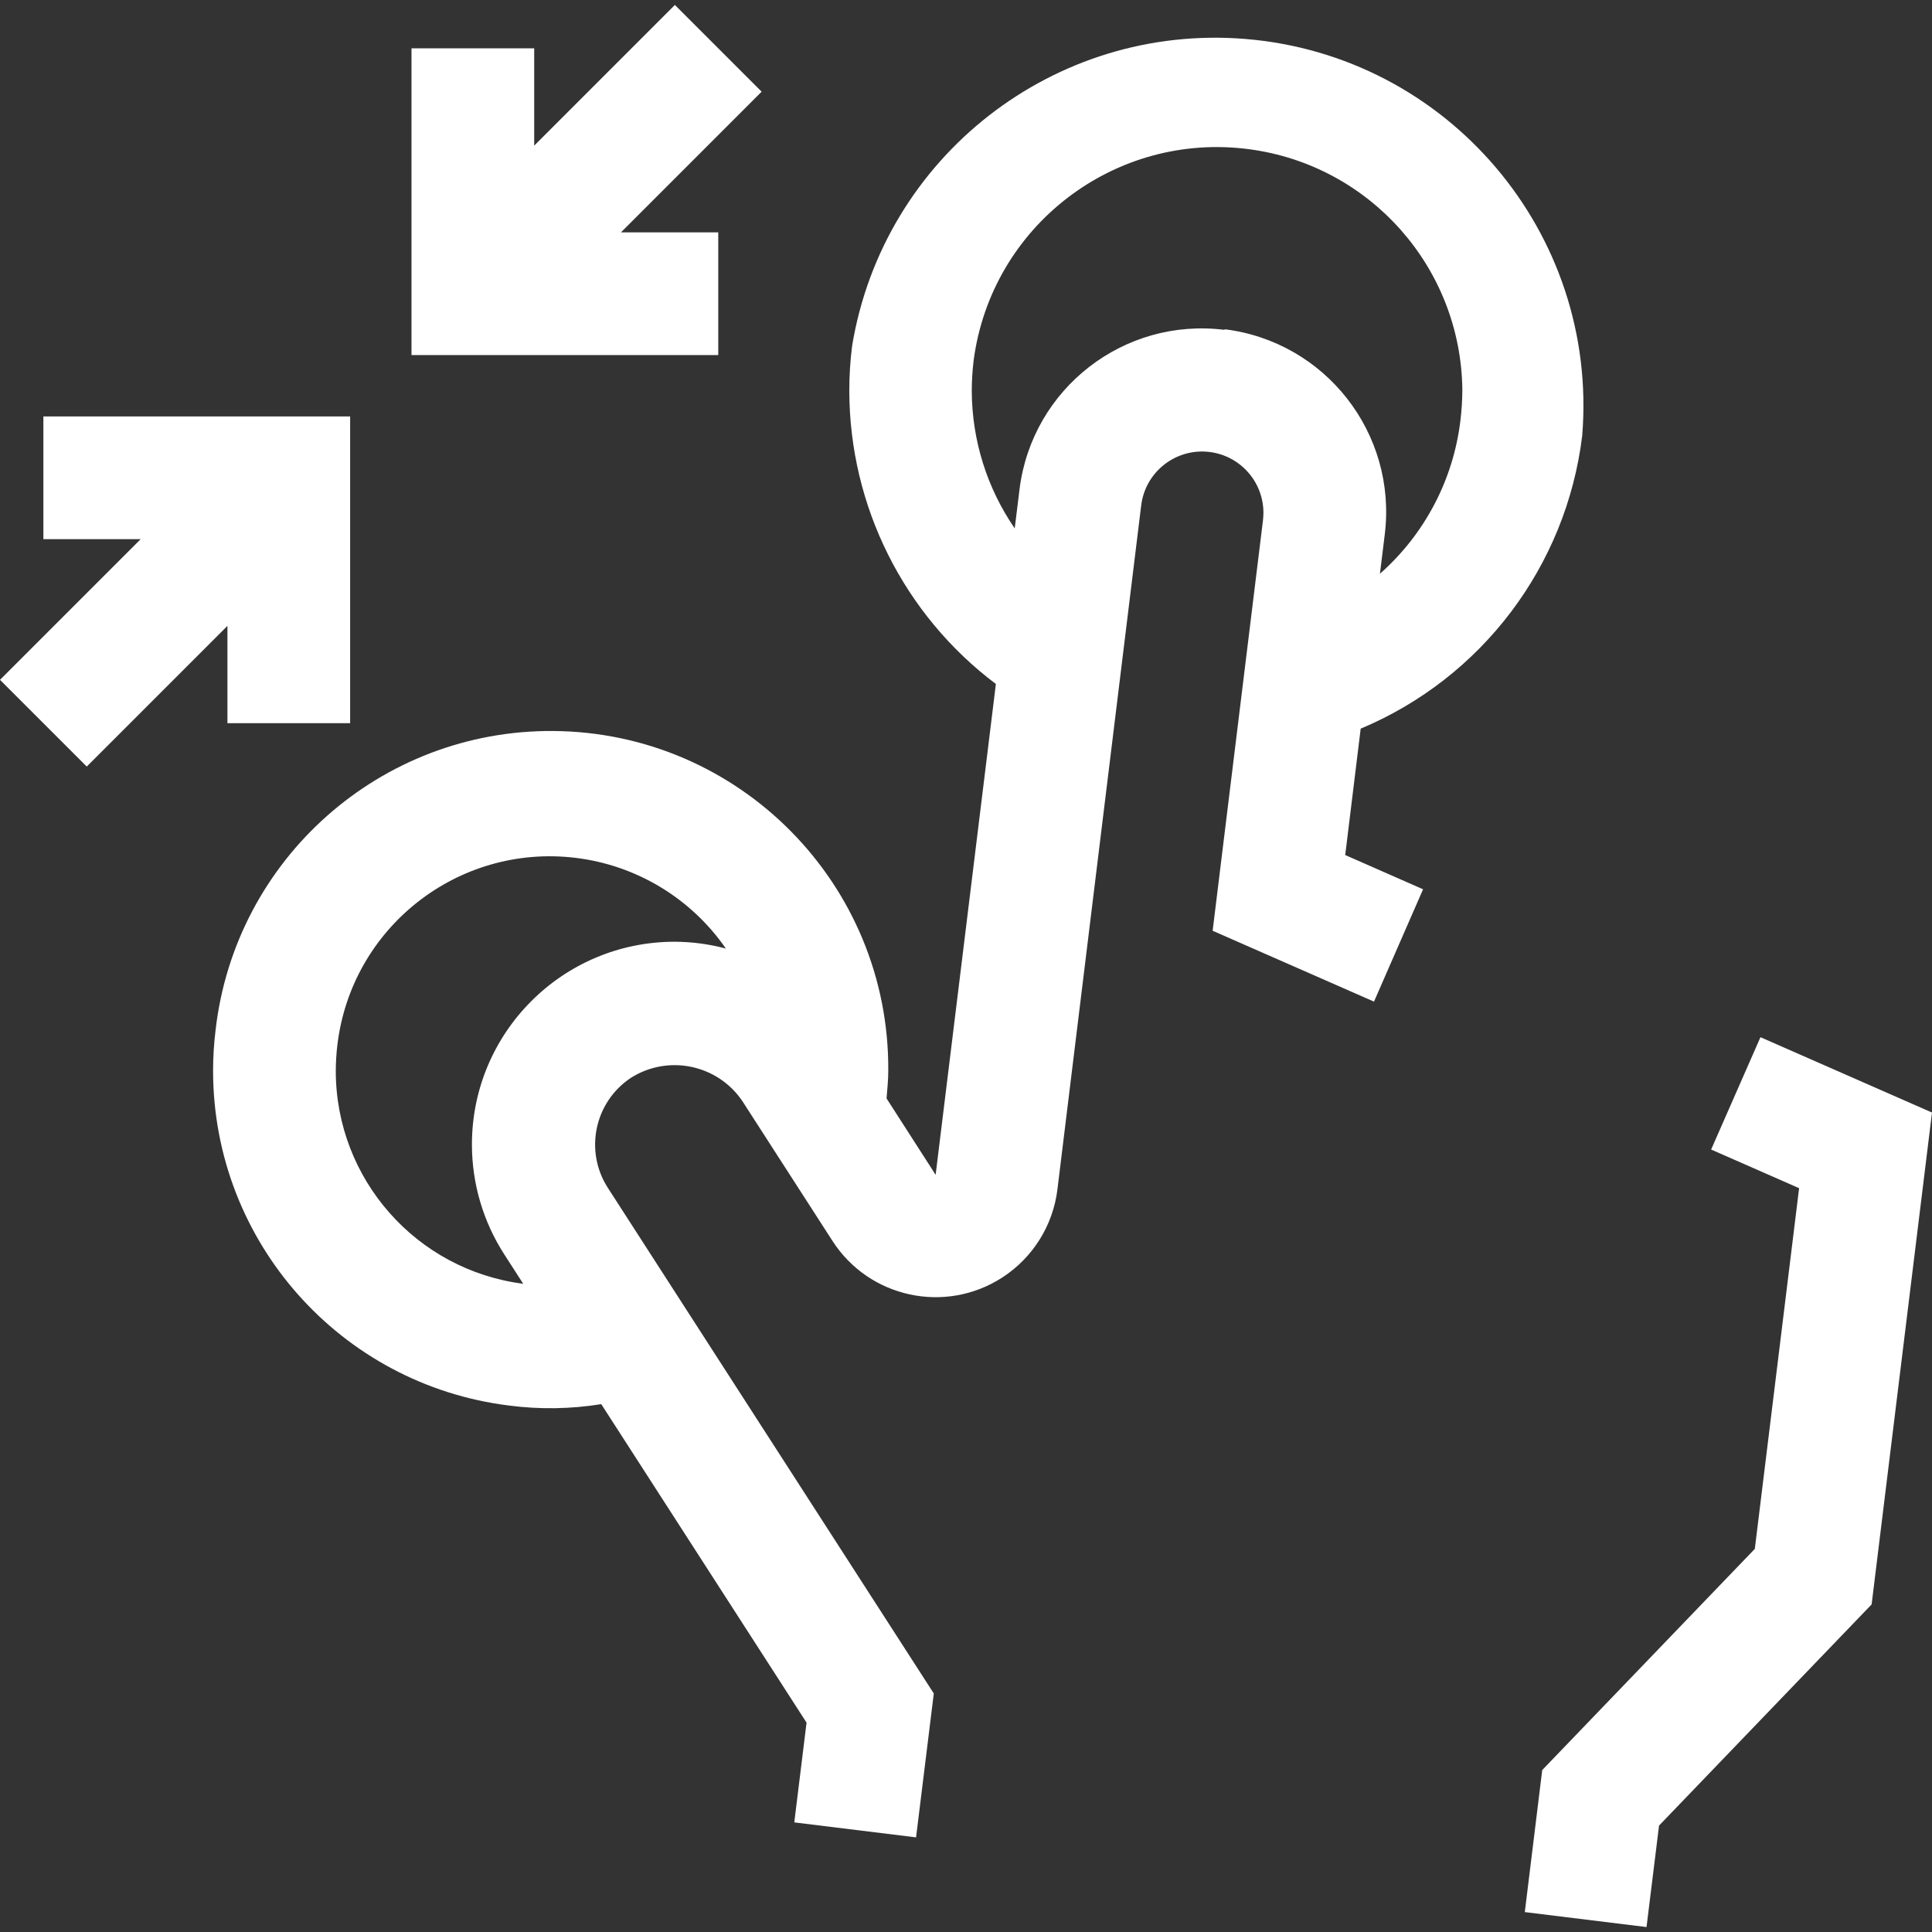 <?xml version="1.0" encoding="iso-8859-1"?>
<svg version="1.1" id="pinch" xmlns="http://www.w3.org/2000/svg" xmlns:xlink="http://www.w3.org/1999/xlink"
	 x="0px" y="0px" width="32px" height="32px" viewBox="0 0 503.84 503.84"
	 style="enable-background:new 0 0 503.84 503.84;" xml:space="preserve">
<rect x="0" y="0" width="503.84" height="503.84" fill="#333333" stroke="none"/>
<g style="fill:#ffffff;fill-opacity:1">
	<path d="M412.624,113.576c4.273-52.847-35.104-99.152-87.951-103.424c-49.76-4.023-94.3,30.763-102.449,80.016
		c-0.498,3.911-0.744,7.85-0.736,11.792c0.061,30.055,14.211,58.342,38.224,76.416l-15.712,128l-12.8-19.92
		c0.192-2.4,0.448-4.8,0.448-7.2c0.344-48.6-38.775-88.277-87.375-88.621c-44.956-0.318-82.924,33.301-88.049,77.965
		c-0.44,3.551-0.659,7.126-0.656,10.704c0.046,44.402,33.163,81.815,77.232,87.248c7.976,1.034,16.059,0.91,24-0.368
		l53.536,83.056l-3.2,26.016l31.76,3.904l4.624-37.52l-85.008-131.872c-6.164-9.592-3.493-22.356,6-28.672
		c9.748-6.184,22.647-3.489,29.104,6.08l23.488,36.448c9.575,14.854,29.38,19.134,44.234,9.559
		c7.978-5.143,13.261-13.562,14.422-22.983l21.856-178.464c1.113-8.766,9.122-14.97,17.888-13.857
		c7.945,1.009,13.92,7.736,13.984,15.745c-0.004,0.668-0.041,1.336-0.112,2L316.24,242.728l42.08,18.48l12.8-29.296l-20.304-8.928
		l4.032-32.96C386.448,176.779,408.506,147.591,412.624,113.576z M175.952,245.592c-29.205,0.001-52.88,23.676-52.879,52.881
		c0,10.19,2.945,20.163,8.479,28.719l4.896,7.6c-27.901-3.576-48.819-27.295-48.88-55.424c0.005-2.289,0.143-4.575,0.416-6.848
		c3.645-30.606,31.41-52.462,62.016-48.817c15.885,1.892,30.195,10.509,39.296,23.665
		C184.942,246.209,180.458,245.612,175.952,245.592z M319.36,85.864v0.16c-26.222-3.308-50.161,15.268-53.469,41.491
		c-0.012,0.095-0.024,0.19-0.035,0.285l-1.232,10c-7.254-10.554-11.157-23.05-11.2-35.856c0.005-2.674,0.171-5.346,0.496-8
		c4.648-35.039,36.821-59.676,71.86-55.028c31.537,4.184,55.214,30.897,55.58,62.708c-0.01,2.674-0.176,5.345-0.496,8
		c-1.844,15.46-9.317,29.7-20.992,40l1.264-10.32C364.336,113.017,345.643,89.104,319.36,85.864z"/>
	<polygon points="459.104,270.488 446.24,299.784 469.184,309.864 457.632,403.928 402.192,461.608 397.648,498.648 
		429.392,502.552 432.656,476.088 488.096,418.408 503.84,290.136"/>
	<polygon points="187.312,60.6 161.936,60.6 198.624,23.912 176,1.288 139.312,37.976 139.312,12.6 107.312,12.6 107.312,92.6 
		187.312,92.6"/>
	<polygon points="59.312,188.6 91.312,188.6 91.312,108.6 11.312,108.6 11.312,140.6 36.688,140.6 0,177.288 22.624,199.912 
		59.312,163.224"/>
</g>
</svg>
